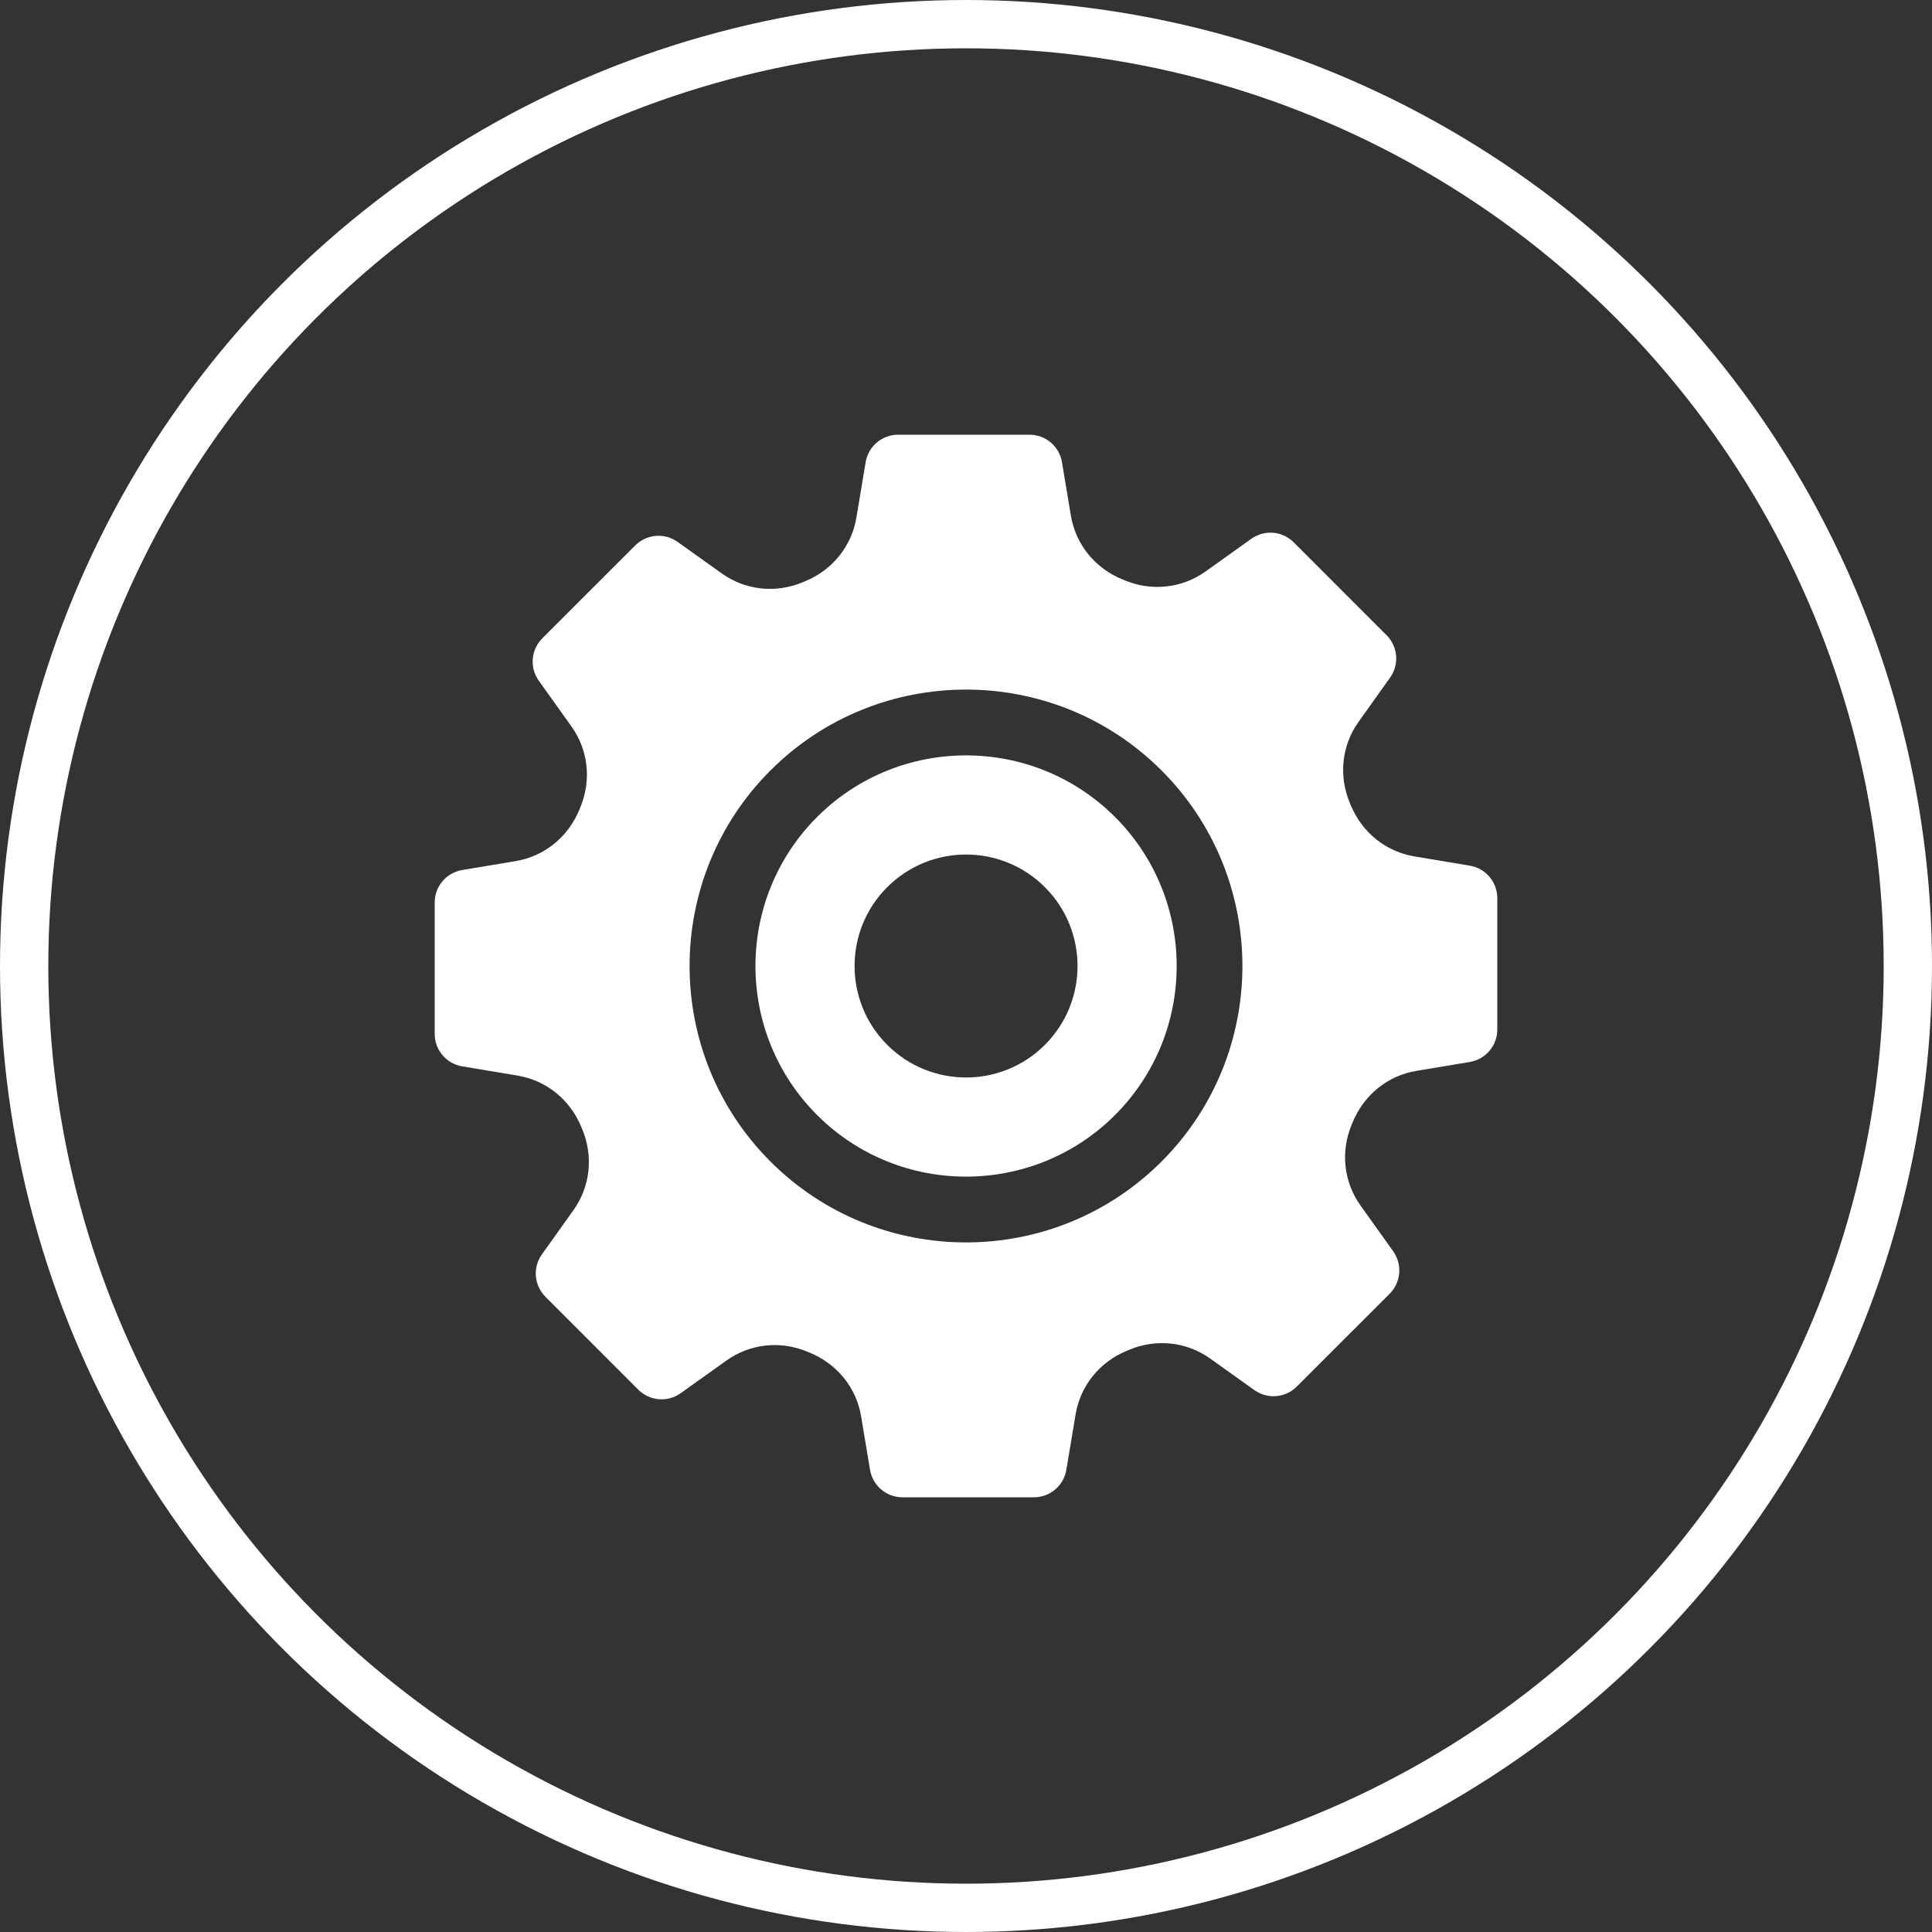 <?xml version="1.0" encoding="UTF-8"?>
<svg xmlns="http://www.w3.org/2000/svg" width="80" height="80" viewBox="0 0 80 80" fill="none">
  <rect x="0" y="0" width="80" height="80" fill="#333333" stroke="none"/>
  <circle cx="40" cy="40" r="39" stroke="white" stroke-width="2"></circle>
  <path d="M46.172 33.831C44.471 32.13 42.236 31.279 40.002 31.279C37.768 31.279 35.534 32.13 33.833 33.831C30.431 37.233 30.431 42.768 33.833 46.17C37.235 49.572 42.77 49.572 46.172 46.17C49.574 42.768 49.574 37.233 46.172 33.831ZM43.267 43.265C41.464 45.067 38.541 45.067 36.738 43.265C34.935 41.462 34.935 38.538 36.738 36.736C38.541 34.933 41.464 34.933 43.267 36.736C45.069 38.538 45.069 41.462 43.267 43.265Z" fill="white"></path>
  <path d="M60.861 35.845L58.563 35.461C57.388 35.264 56.406 34.477 55.938 33.353L55.931 33.337C55.92 33.309 55.907 33.28 55.895 33.251C55.422 32.124 55.556 30.868 56.255 29.89L57.561 28.058C57.948 27.516 57.886 26.774 57.415 26.303L53.569 22.456C53.098 21.985 52.356 21.923 51.814 22.311L49.917 23.665C48.946 24.357 47.701 24.496 46.58 24.034L46.492 23.998C45.346 23.534 44.543 22.546 44.344 21.357L43.974 19.138C43.864 18.481 43.295 18 42.63 18H37.189C36.523 18 35.954 18.481 35.844 19.139L35.461 21.436C35.264 22.612 34.477 23.594 33.352 24.063L33.336 24.069C33.308 24.081 33.279 24.093 33.252 24.105C32.124 24.578 30.868 24.444 29.889 23.746L28.058 22.439C27.516 22.052 26.774 22.114 26.303 22.585L22.456 26.431C21.985 26.902 21.923 27.645 22.31 28.187L23.665 30.083C24.357 31.054 24.496 32.299 24.034 33.421L23.998 33.508C23.533 34.654 22.546 35.457 21.357 35.656L19.138 36.026C18.481 36.136 18 36.705 18 37.37V42.811C18 43.477 18.481 44.046 19.139 44.155L21.436 44.539C22.612 44.736 23.594 45.523 24.062 46.647L24.069 46.663C24.08 46.691 24.093 46.72 24.105 46.749C24.578 47.876 24.444 49.132 23.745 50.11L22.439 51.942C22.052 52.484 22.114 53.226 22.585 53.697L26.431 57.544C26.901 58.015 27.644 58.076 28.186 57.689L30.083 56.335C31.054 55.643 32.299 55.504 33.42 55.966L33.508 56.002C34.654 56.466 35.457 57.454 35.656 58.643L36.026 60.862C36.136 61.519 36.704 62 37.37 62H42.811C43.477 62 44.046 61.519 44.155 60.861L44.539 58.563C44.735 57.388 45.523 56.406 46.648 55.937L46.664 55.931C46.692 55.919 46.72 55.907 46.748 55.895C47.876 55.422 49.132 55.556 50.11 56.254L51.942 57.561C52.484 57.947 53.226 57.886 53.697 57.415L57.544 53.569C58.015 53.098 58.076 52.355 57.689 51.813L56.335 49.917C55.643 48.946 55.504 47.701 55.966 46.579L56.002 46.492C56.466 45.346 57.454 44.543 58.643 44.344L60.862 43.974C61.519 43.864 62 43.295 62 42.629V37.189C62 36.523 61.519 35.954 60.861 35.845ZM40 51.446C37.068 51.446 34.135 50.329 31.903 48.097C27.438 43.632 27.438 36.368 31.903 31.903C36.368 27.438 43.632 27.438 48.097 31.903C52.562 36.368 52.562 43.632 48.097 48.097C45.865 50.329 42.932 51.446 40 51.446Z" fill="white"></path>
</svg>

